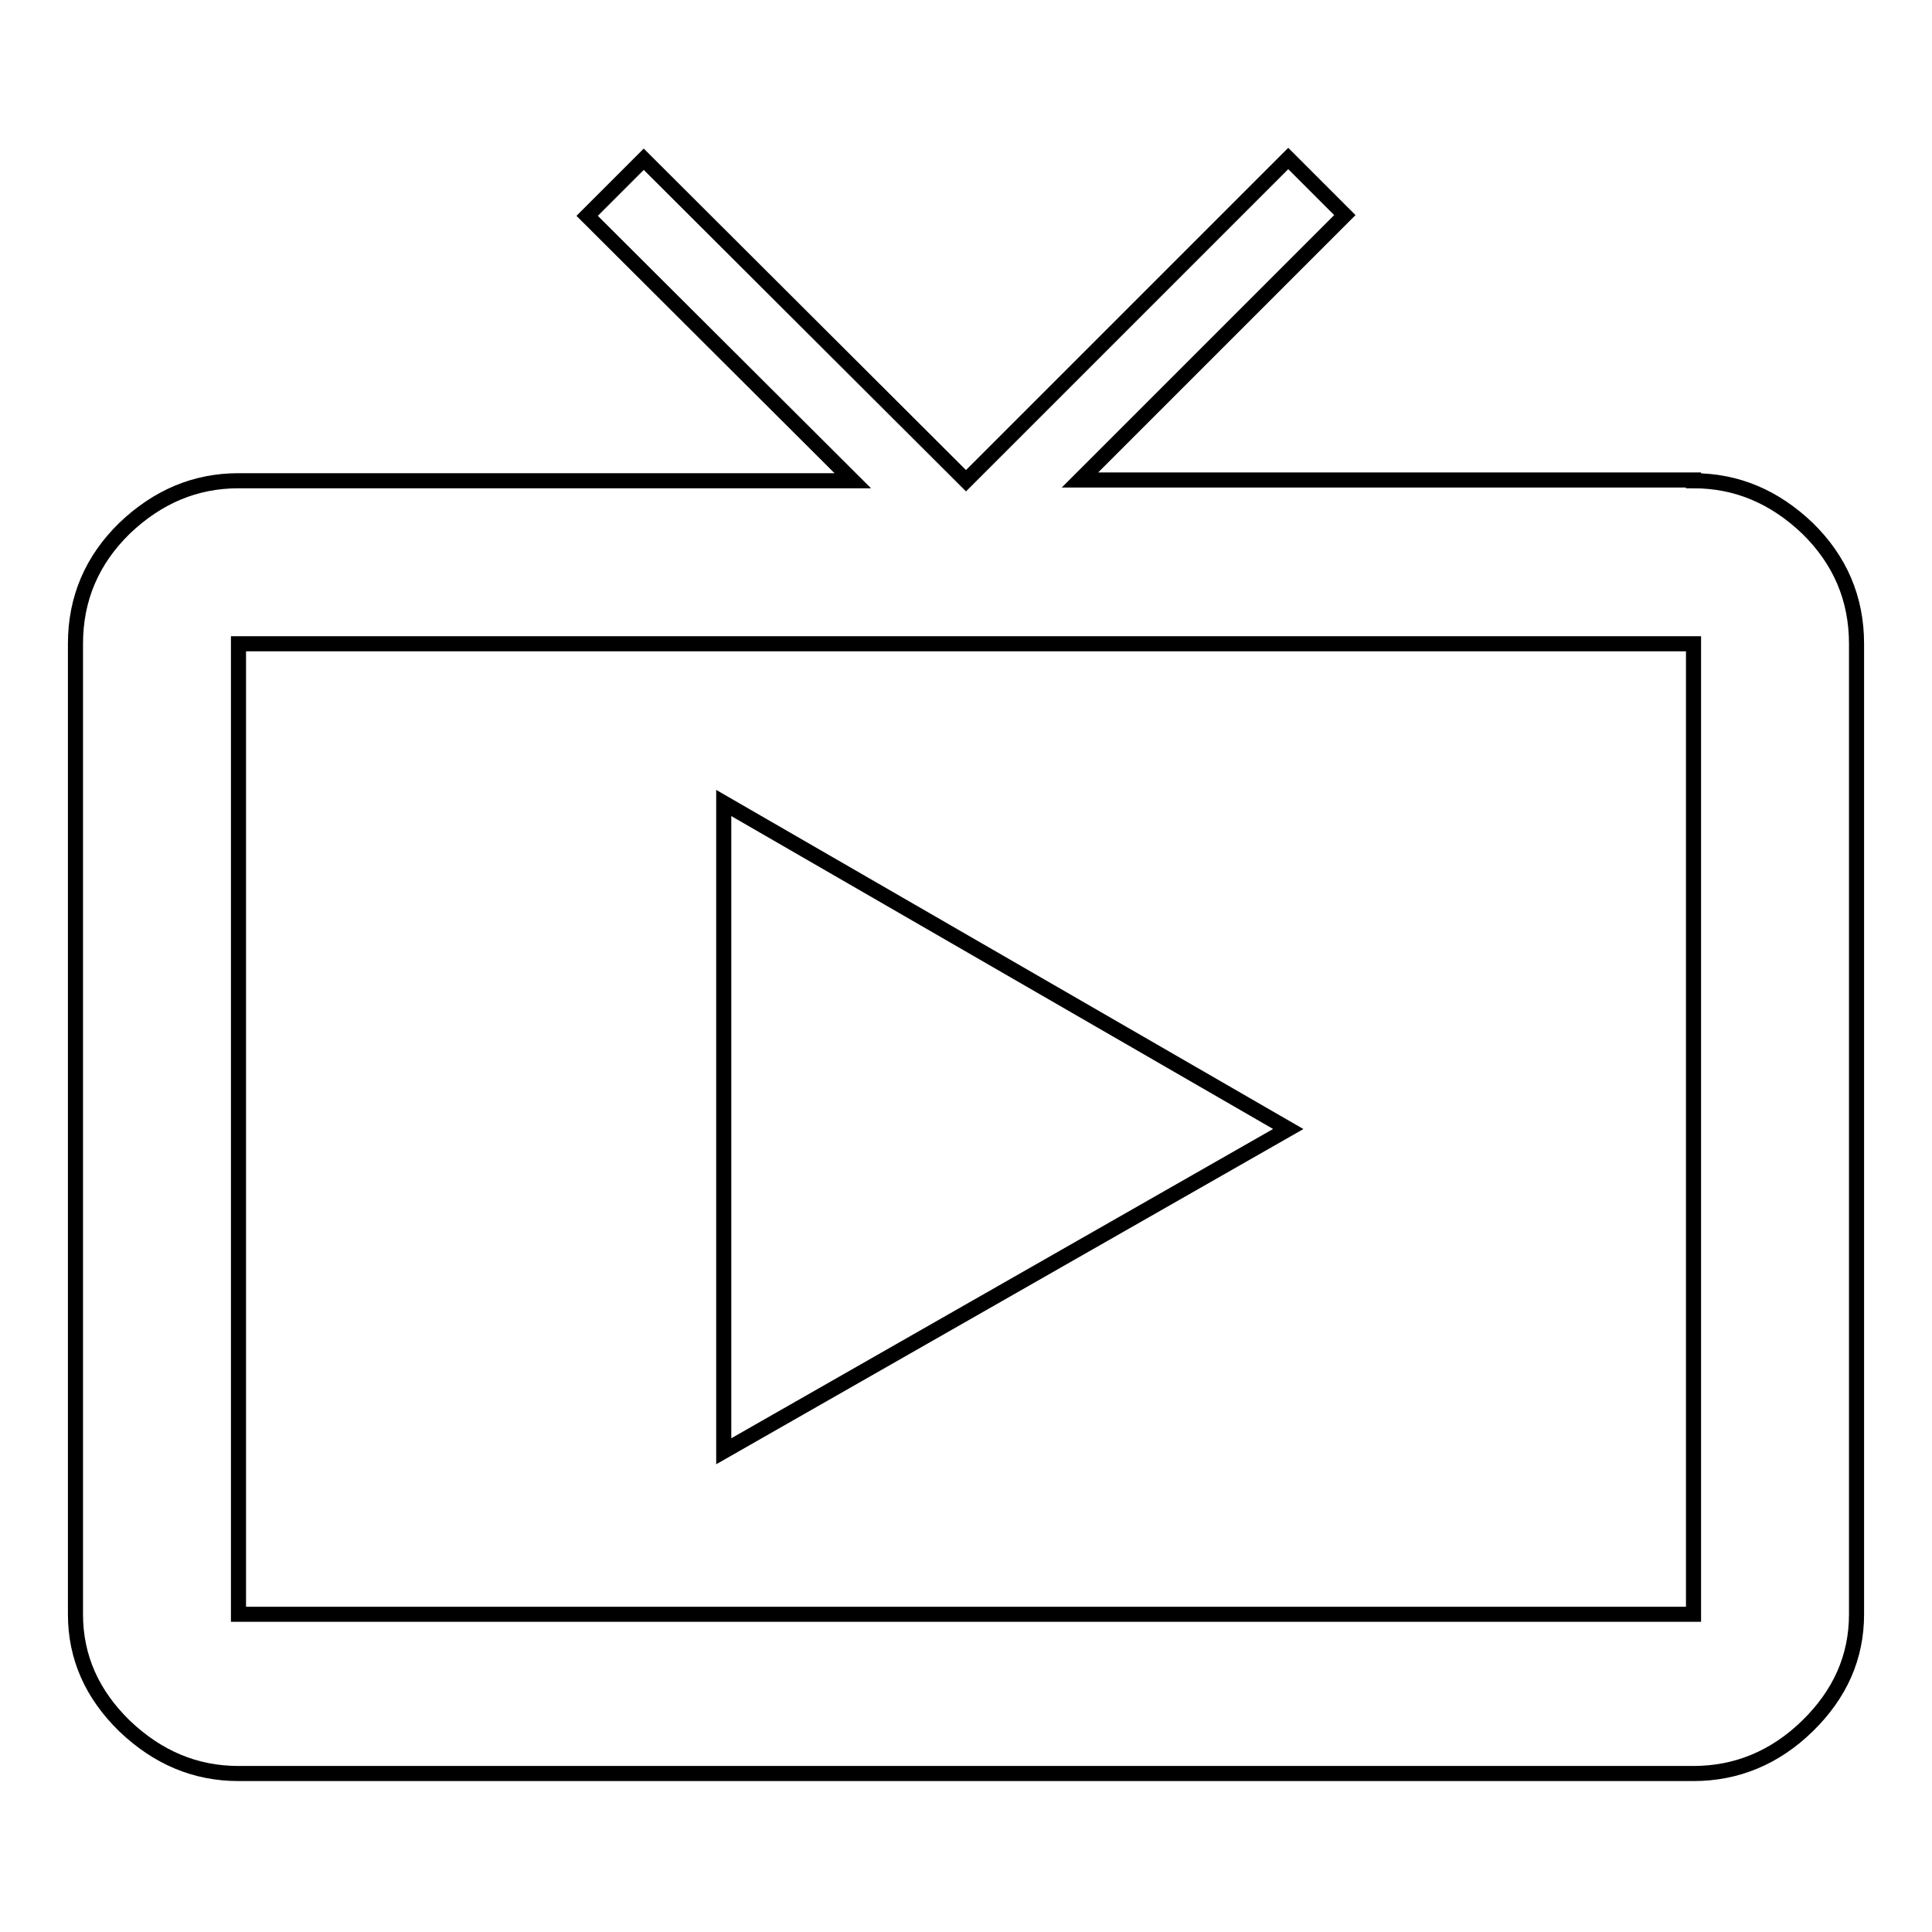 <?xml version="1.0" encoding="utf-8"?>
<!-- Svg Vector Icons : http://www.onlinewebfonts.com/icon -->
<!DOCTYPE svg PUBLIC "-//W3C//DTD SVG 1.1//EN" "http://www.w3.org/Graphics/SVG/1.1/DTD/svg11.dtd">
<svg version="1.1" xmlns="http://www.w3.org/2000/svg" xmlns:xlink="http://www.w3.org/1999/xlink" x="0px" y="0px" viewBox="0 0 256 256" enable-background="new 0 0 256 256" xml:space="preserve">
<g> <path stroke-width="2" fill-opacity="0" stroke="#000000"  d="M95.9,106.4l74.8,43.2l-74.8,42.7V106.4L95.9,106.4z M224.4,213.9V85.3H31.6v128.6H224.4z M224.4,63.7 c5.7,0,10.7,2.1,15.1,6.3c4.3,4.2,6.5,9.3,6.5,15.3v128.6c0,5.7-2.2,10.6-6.5,14.8c-4.3,4.2-9.4,6.3-15.1,6.3H31.6 c-5.7,0-10.7-2.1-15.1-6.3c-4.3-4.2-6.5-9.1-6.5-14.8V85.3c0-6,2.2-11.1,6.5-15.3c4.4-4.2,9.4-6.3,15.1-6.3h81.4L77.8,28.6l7.5-7.5 L128,63.7L170.7,21l7.5,7.5l-35.1,35.1H224.4L224.4,63.7z"/></g>
</svg>